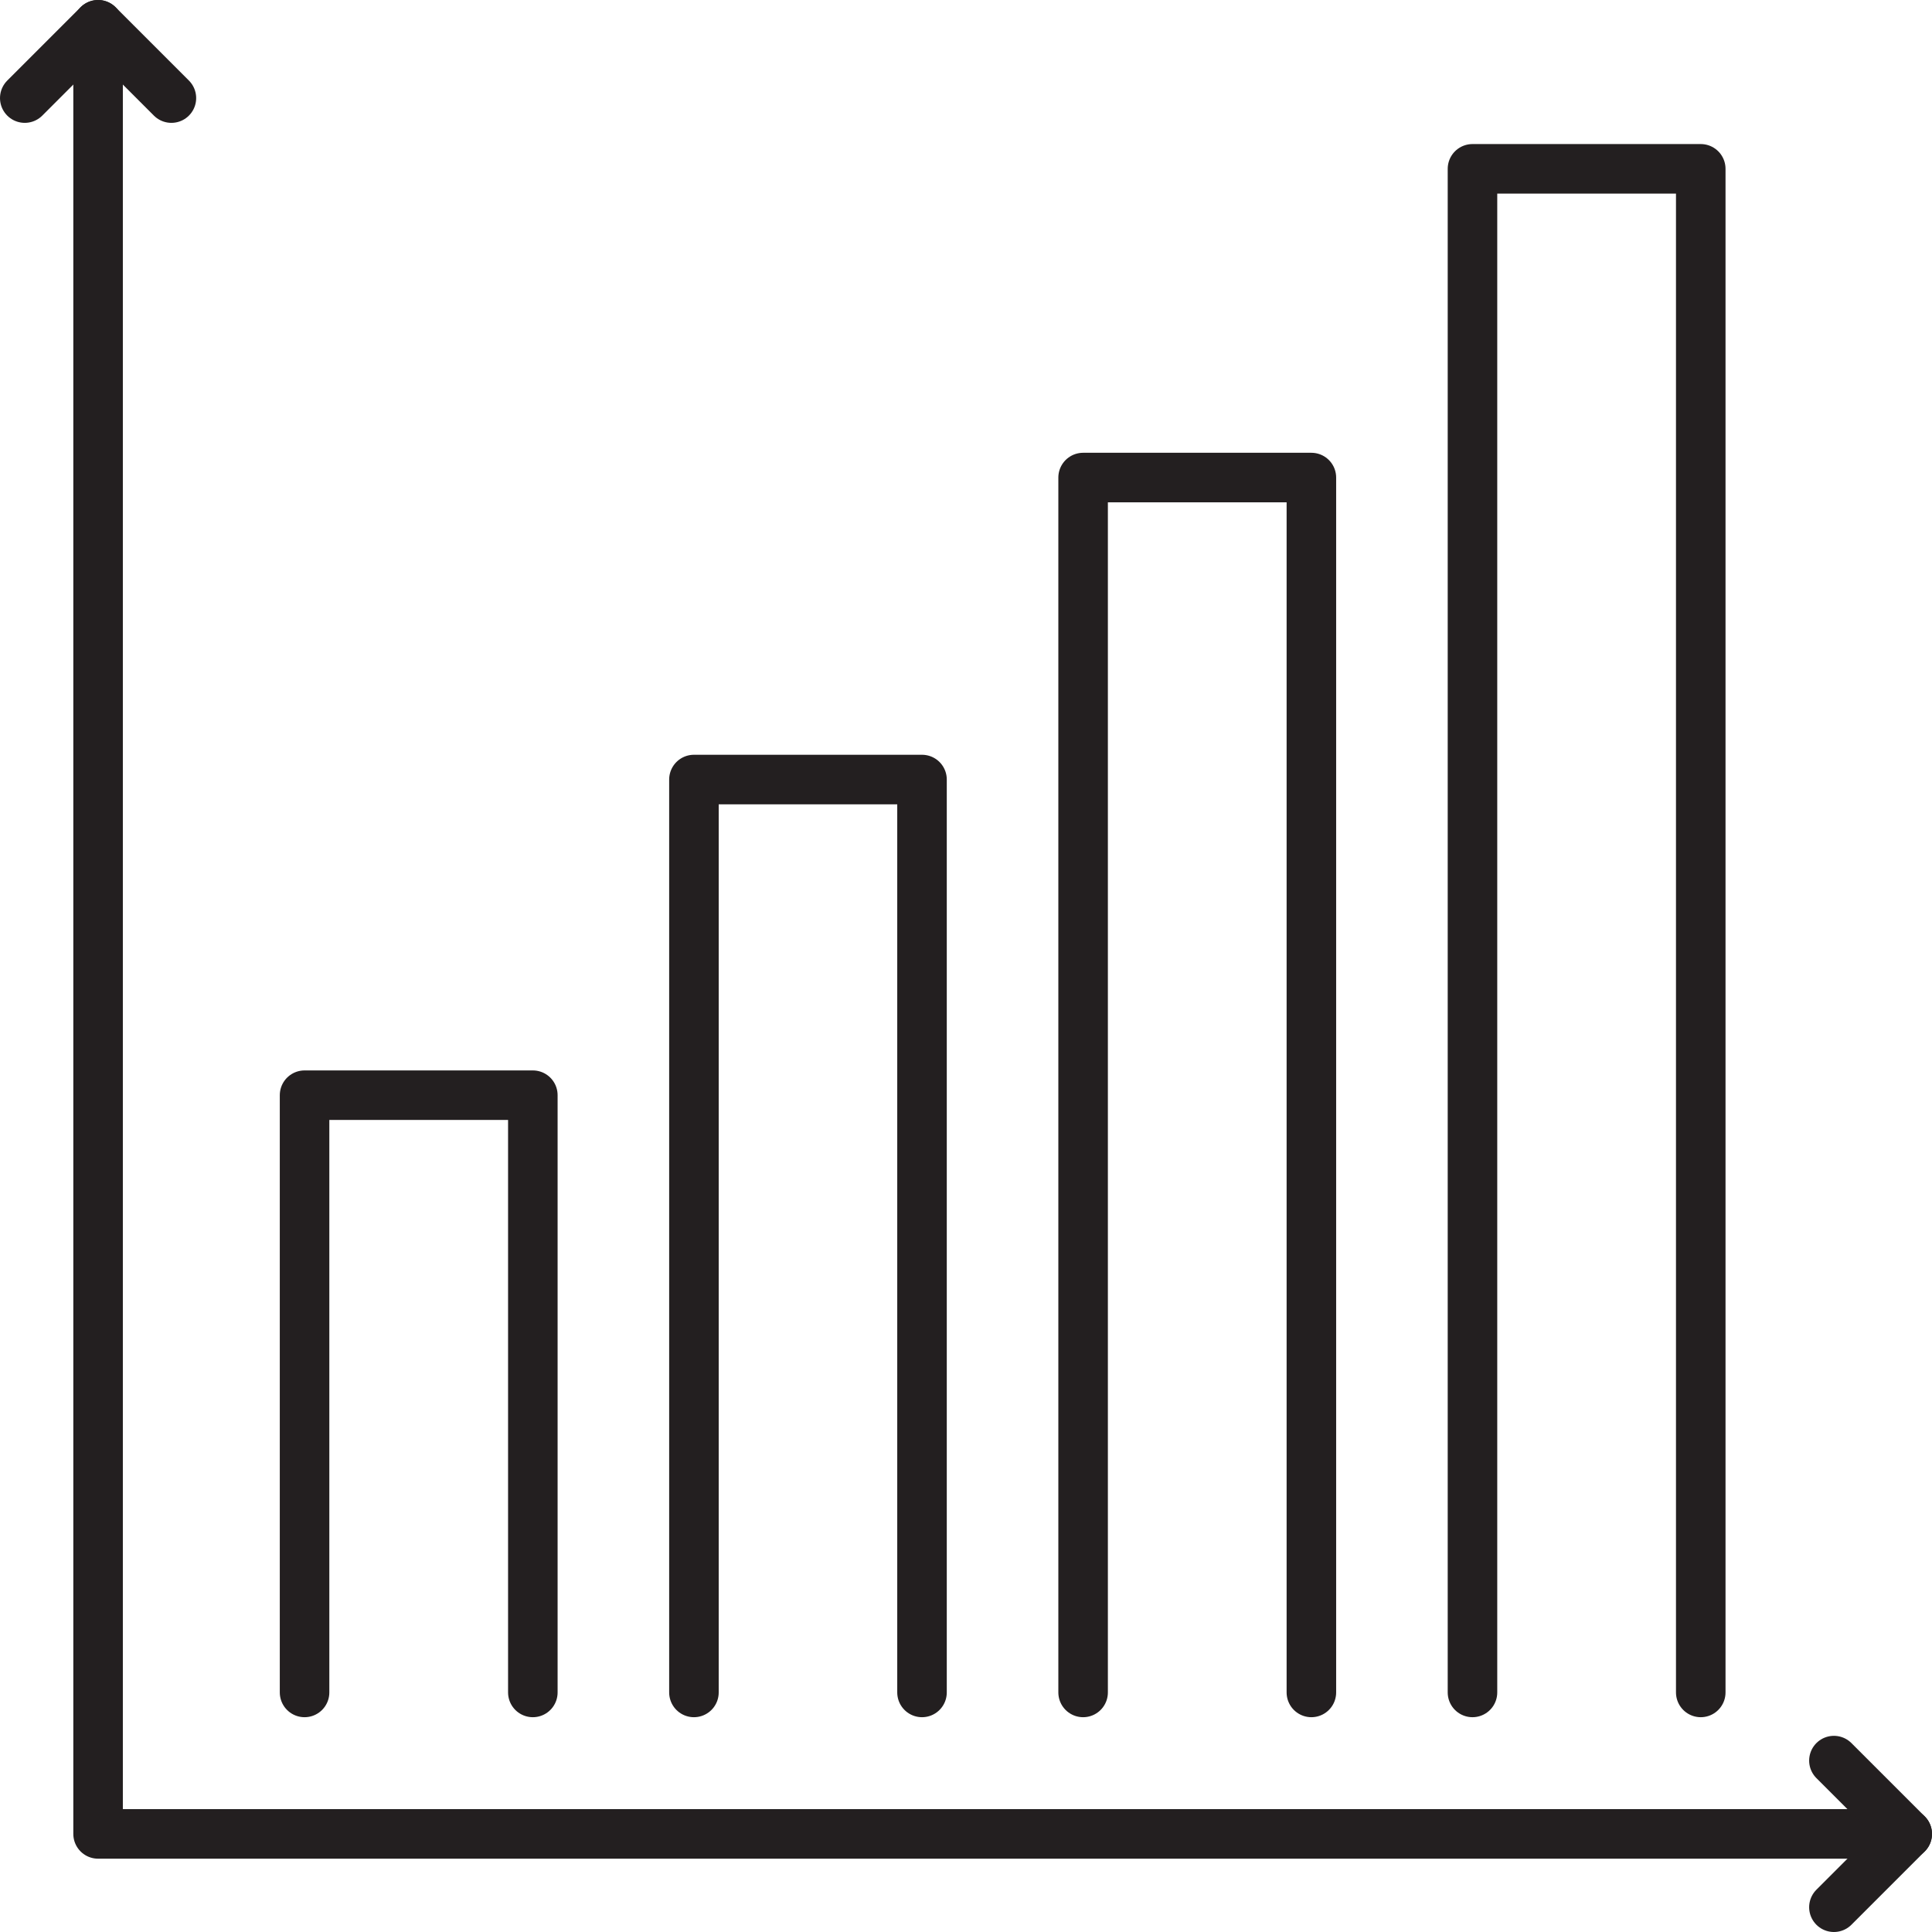 <svg xmlns="http://www.w3.org/2000/svg" viewBox="0 0 97.5 97.5"><defs><style>.cls-1{fill:none;stroke:#231f20;stroke-linecap:round;stroke-linejoin:round;stroke-width:2.5px;}</style></defs><g id="Layer_2" data-name="Layer 2"><g id="Layer_1-2" data-name="Layer 1"><polyline class="cls-1" points="96.25 92.55 4.95 92.55 4.95 1.25"/><polyline class="cls-1" points="8.65 4.95 4.95 1.25 1.25 4.95"/><polyline class="cls-1" points="92.55 88.85 96.25 92.55 92.55 96.25"/><polyline class="cls-1" points="15.37 85.41 15.37 55.27 26.89 55.27 26.89 85.41"/><polyline class="cls-1" points="35.02 85.41 35.02 39.34 46.53 39.34 46.53 85.41"/><polyline class="cls-1" points="54.66 85.41 54.66 24.1 66.18 24.1 66.18 85.41"/><polyline class="cls-1" points="74.31 85.41 74.31 8.52 85.83 8.52 85.83 85.41"/></g></g></svg>